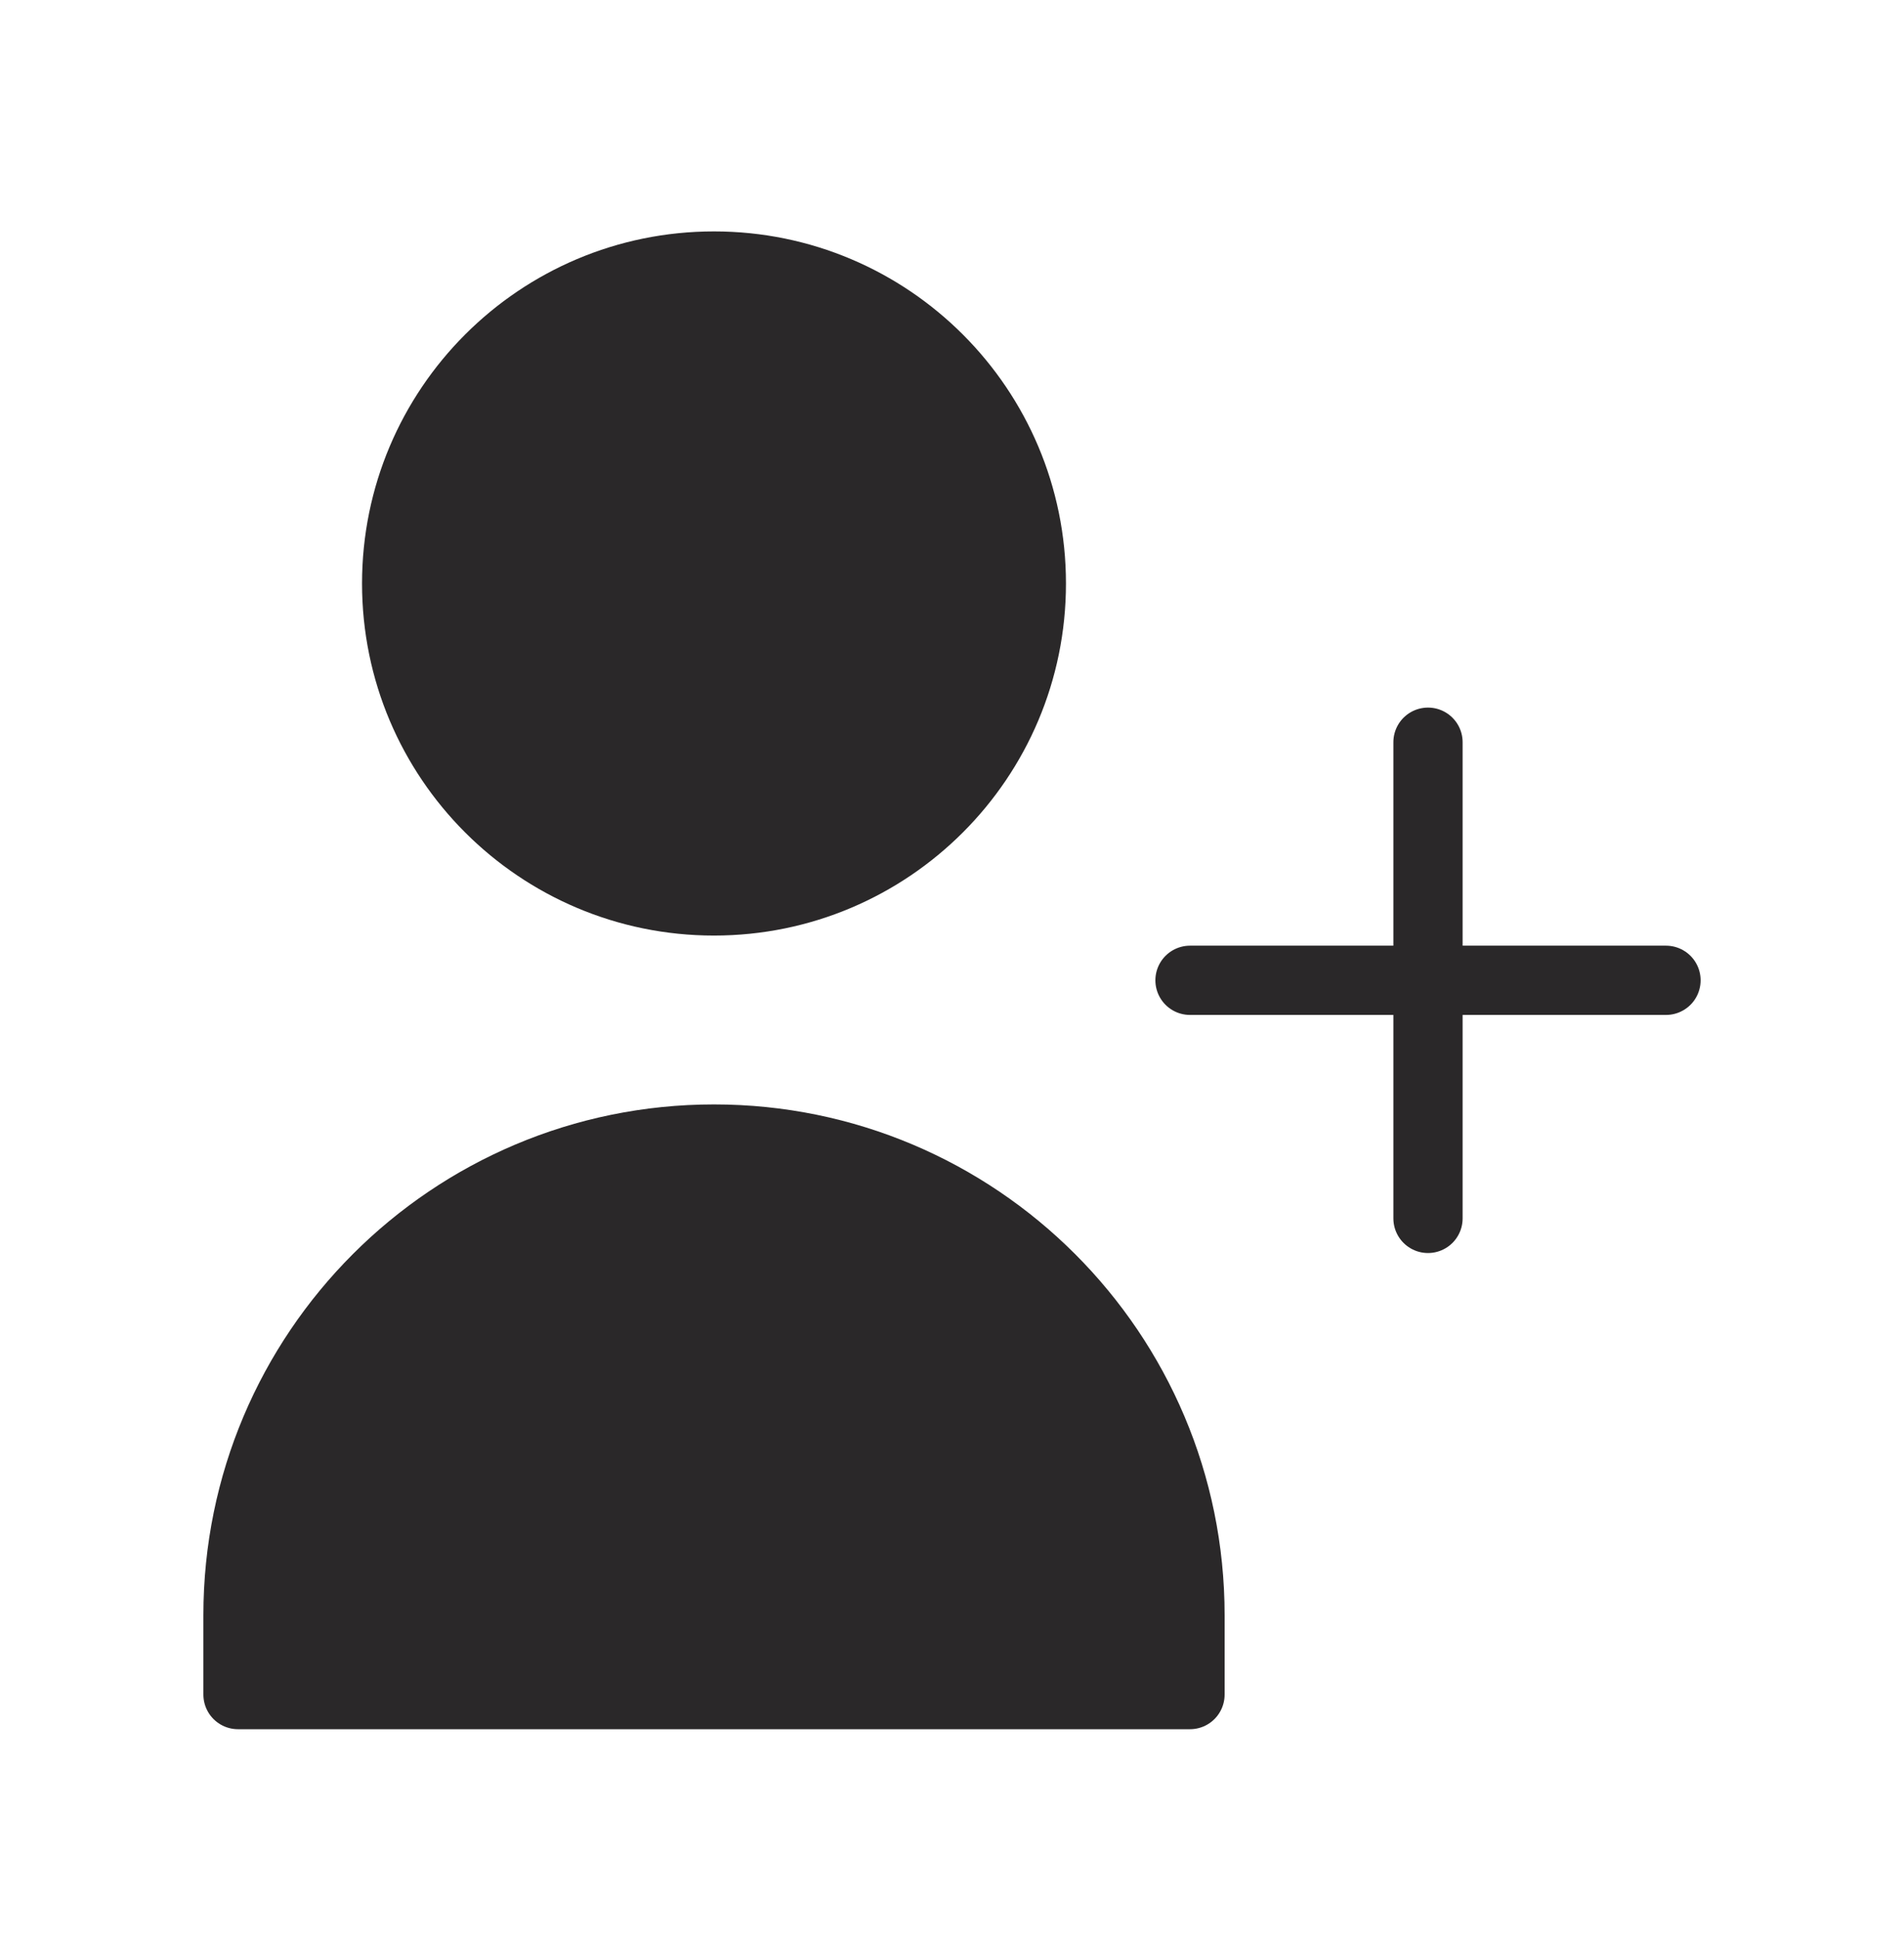 <svg width="55" height="56" viewBox="0 0 55 56" fill="none" xmlns="http://www.w3.org/2000/svg">
<path d="M29.792 16.849C29.792 21.911 25.688 26.015 20.625 26.015C15.562 26.015 11.458 21.911 11.458 16.849C11.458 11.786 15.562 7.682 20.625 7.682C25.688 7.682 29.792 11.786 29.792 16.849Z" fill="#2A2829"/>
<path d="M20.625 32.891C13.031 32.891 6.875 39.047 6.875 46.641V48.932H34.375V46.641C34.375 39.047 28.219 32.891 20.625 32.891Z" fill="#2A2829"/>
<path d="M41.25 21.432V28.307M41.25 28.307V35.182M41.25 28.307H48.125M41.25 28.307H34.375M29.792 16.849C29.792 21.911 25.688 26.015 20.625 26.015C15.562 26.015 11.458 21.911 11.458 16.849C11.458 11.786 15.562 7.682 20.625 7.682C25.688 7.682 29.792 11.786 29.792 16.849ZM6.875 46.641C6.875 39.047 13.031 32.891 20.625 32.891C28.219 32.891 34.375 39.047 34.375 46.641V48.932H6.875V46.641Z" stroke="#2A2829" stroke-width="2" stroke-linecap="round" stroke-linejoin="round"/>
</svg>
